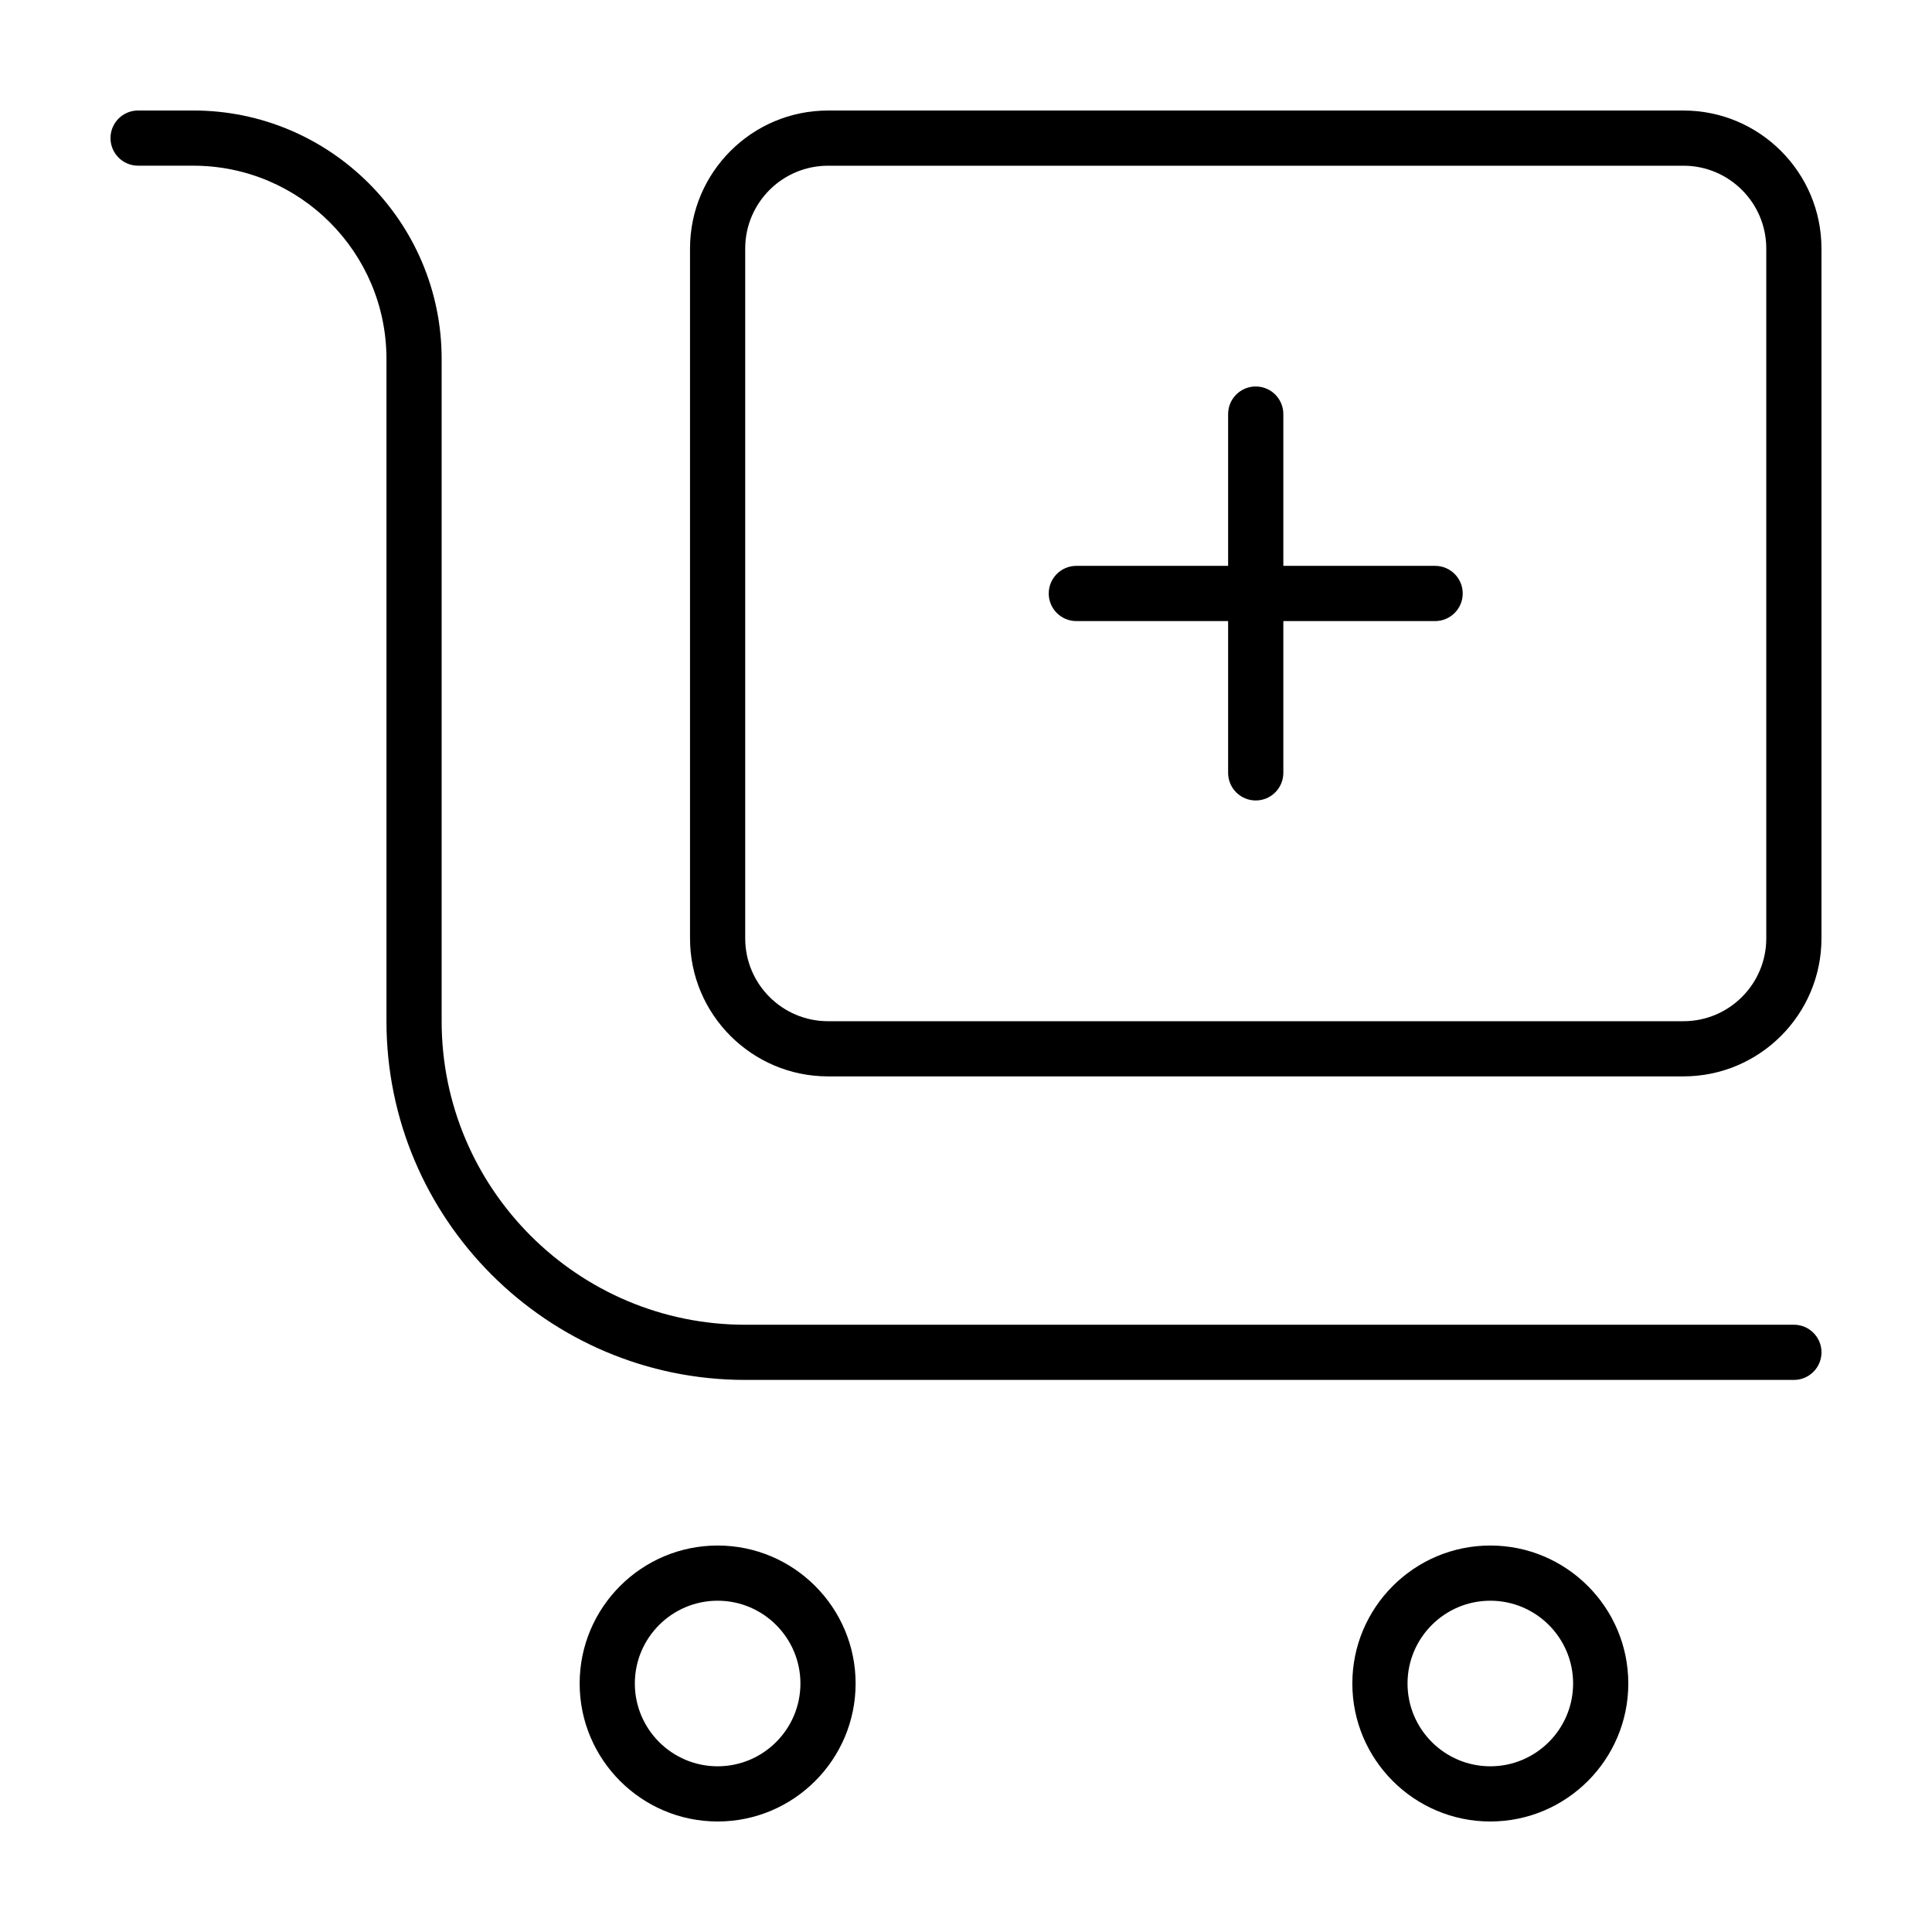 <?xml version="1.0" encoding="UTF-8"?>
<!-- Uploaded to: SVG Repo, www.svgrepo.com, Generator: SVG Repo Mixer Tools -->
<svg fill="#000000" width="800px" height="800px" version="1.1" viewBox="144 144 512 512" xmlns="http://www.w3.org/2000/svg">
 <g>
  <path d="m334.18 553.58c-20.164 0-36.566 16.402-36.566 36.566 0 20.164 16.402 36.566 36.566 36.566 20.164 0 36.566-16.402 36.566-36.566 0-20.16-16.398-36.566-36.566-36.566zm0 58.508c-12.098 0-21.941-9.84-21.941-21.941 0-12.102 9.84-21.941 21.941-21.941 12.098 0 21.941 9.84 21.941 21.941 0 12.102-9.84 21.941-21.941 21.941z"/>
  <path d="m538.95 553.58c-20.164 0-36.566 16.402-36.566 36.566 0 20.164 16.398 36.566 36.566 36.566 20.164 0 36.566-16.402 36.566-36.566 0-20.16-16.402-36.566-36.566-36.566zm0 58.508c-12.098 0-21.941-9.84-21.941-21.941 0-12.102 9.84-21.941 21.941-21.941s21.941 9.84 21.941 21.941c0 12.102-9.844 21.941-21.941 21.941z"/>
  <path d="m619.4 495.07h-277.91c-44.355 0-80.449-36.086-80.449-80.449v-175.52c0-36.293-29.523-65.82-65.816-65.82h-14.629c-4.039 0-7.312 3.273-7.312 7.312 0 4.039 3.273 7.316 7.316 7.316h14.625c28.227 0 51.191 22.965 51.191 51.191v175.52c0 52.426 42.652 95.074 95.074 95.074h277.91c4.035 0 7.316-3.273 7.316-7.316-0.004-4.039-3.277-7.312-7.316-7.312z"/>
  <path d="m590.14 173.29h-226.71c-20.164 0-36.566 16.402-36.566 36.566v182.83c0 20.164 16.402 36.566 36.566 36.566h226.71c20.164 0 36.566-16.402 36.566-36.566v-182.83c0-20.164-16.402-36.566-36.566-36.566zm21.941 219.4c0 12.098-9.84 21.941-21.941 21.941h-226.71c-12.098 0-21.941-9.84-21.941-21.941v-182.83c0-12.098 9.84-21.941 21.941-21.941h226.71c12.098 0 21.941 9.84 21.941 21.941z"/>
  <path d="m524.32 293.96h-40.223v-40.223c0-4.039-3.273-7.316-7.316-7.316-4.039 0-7.316 3.273-7.316 7.316v40.223h-40.223c-4.035 0-7.316 3.273-7.316 7.316 0 4.039 3.273 7.316 7.316 7.316h40.223v40.223c0 4.039 3.273 7.316 7.316 7.316 4.039 0 7.316-3.273 7.316-7.316v-40.223h40.223c4.035 0 7.316-3.273 7.316-7.316 0-4.047-3.277-7.316-7.316-7.316z"/>
 </g>
</svg>